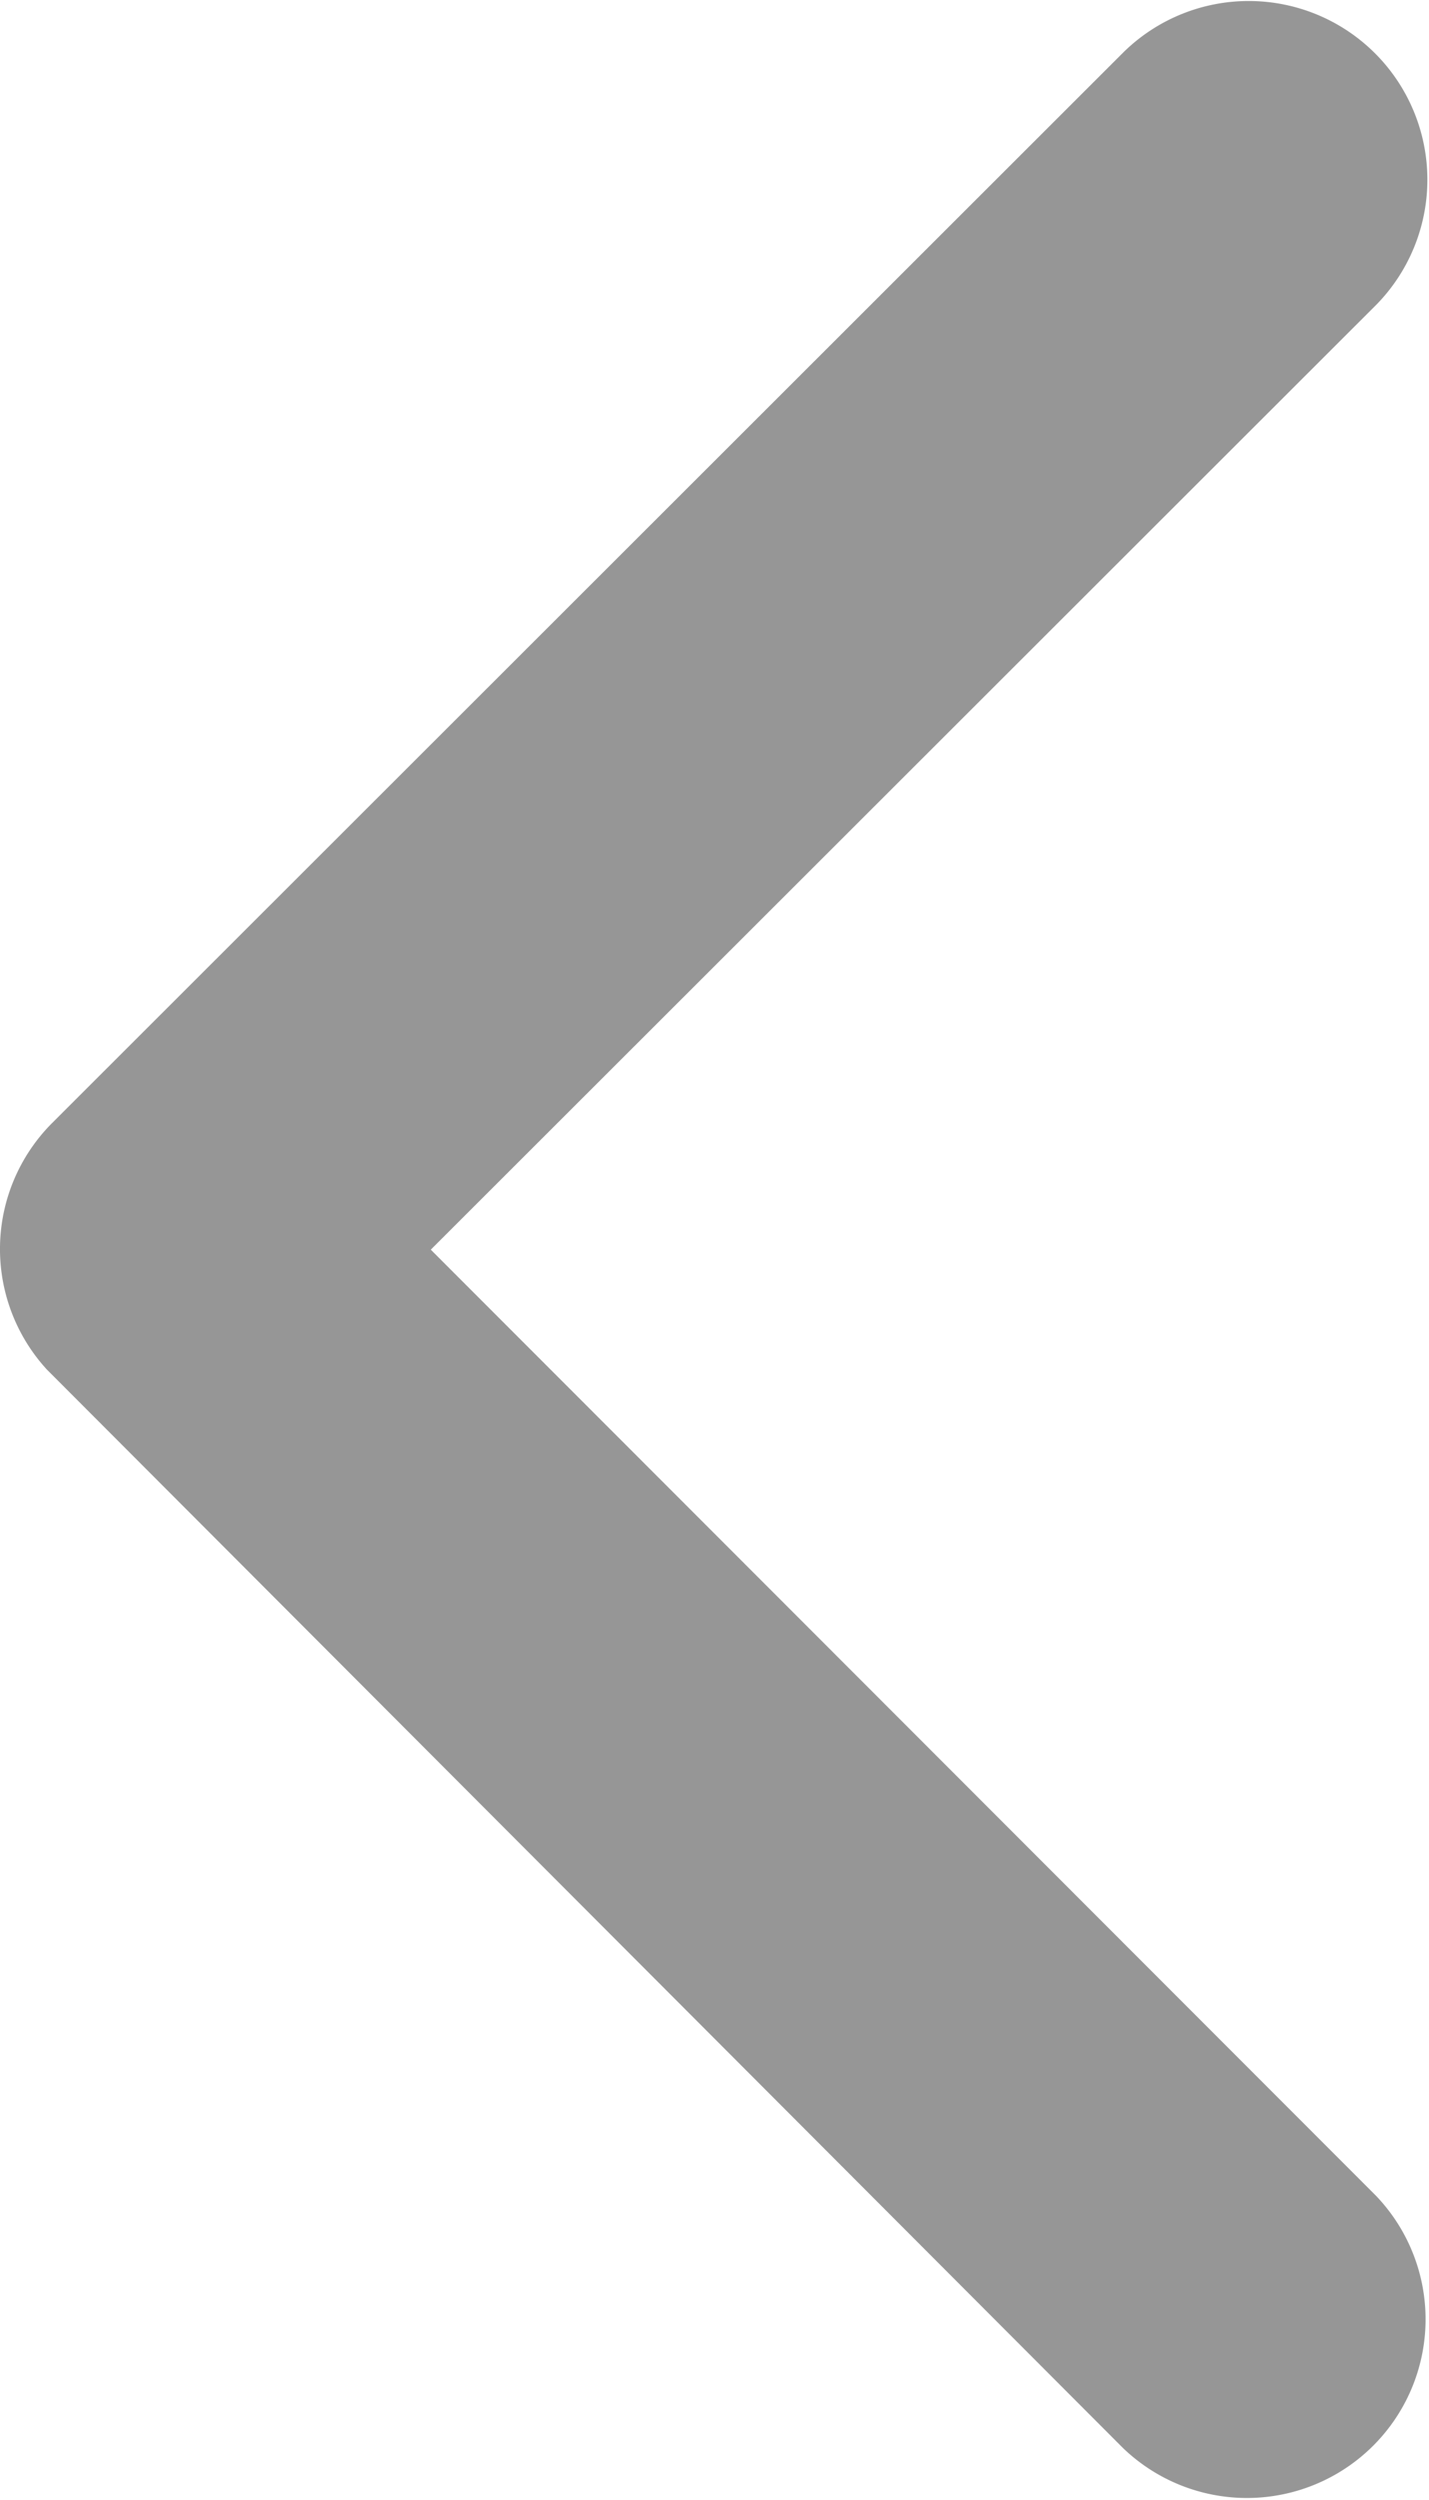 <svg xmlns="http://www.w3.org/2000/svg" width="22.868" height="40" viewBox="0 0 22.868 40">
  <path id="Icon_arrow_left" data-name="Icon arrow left" d="M20.005,6.894,35.128,22.029a2.859,2.859,0,0,0,4.037-4.049L22.03.833A2.853,2.853,0,0,0,18.088.749L.834,17.968A2.859,2.859,0,0,0,4.87,22.017Z" transform="translate(0 40) rotate(-90)" fill="#969696"/>
</svg>
